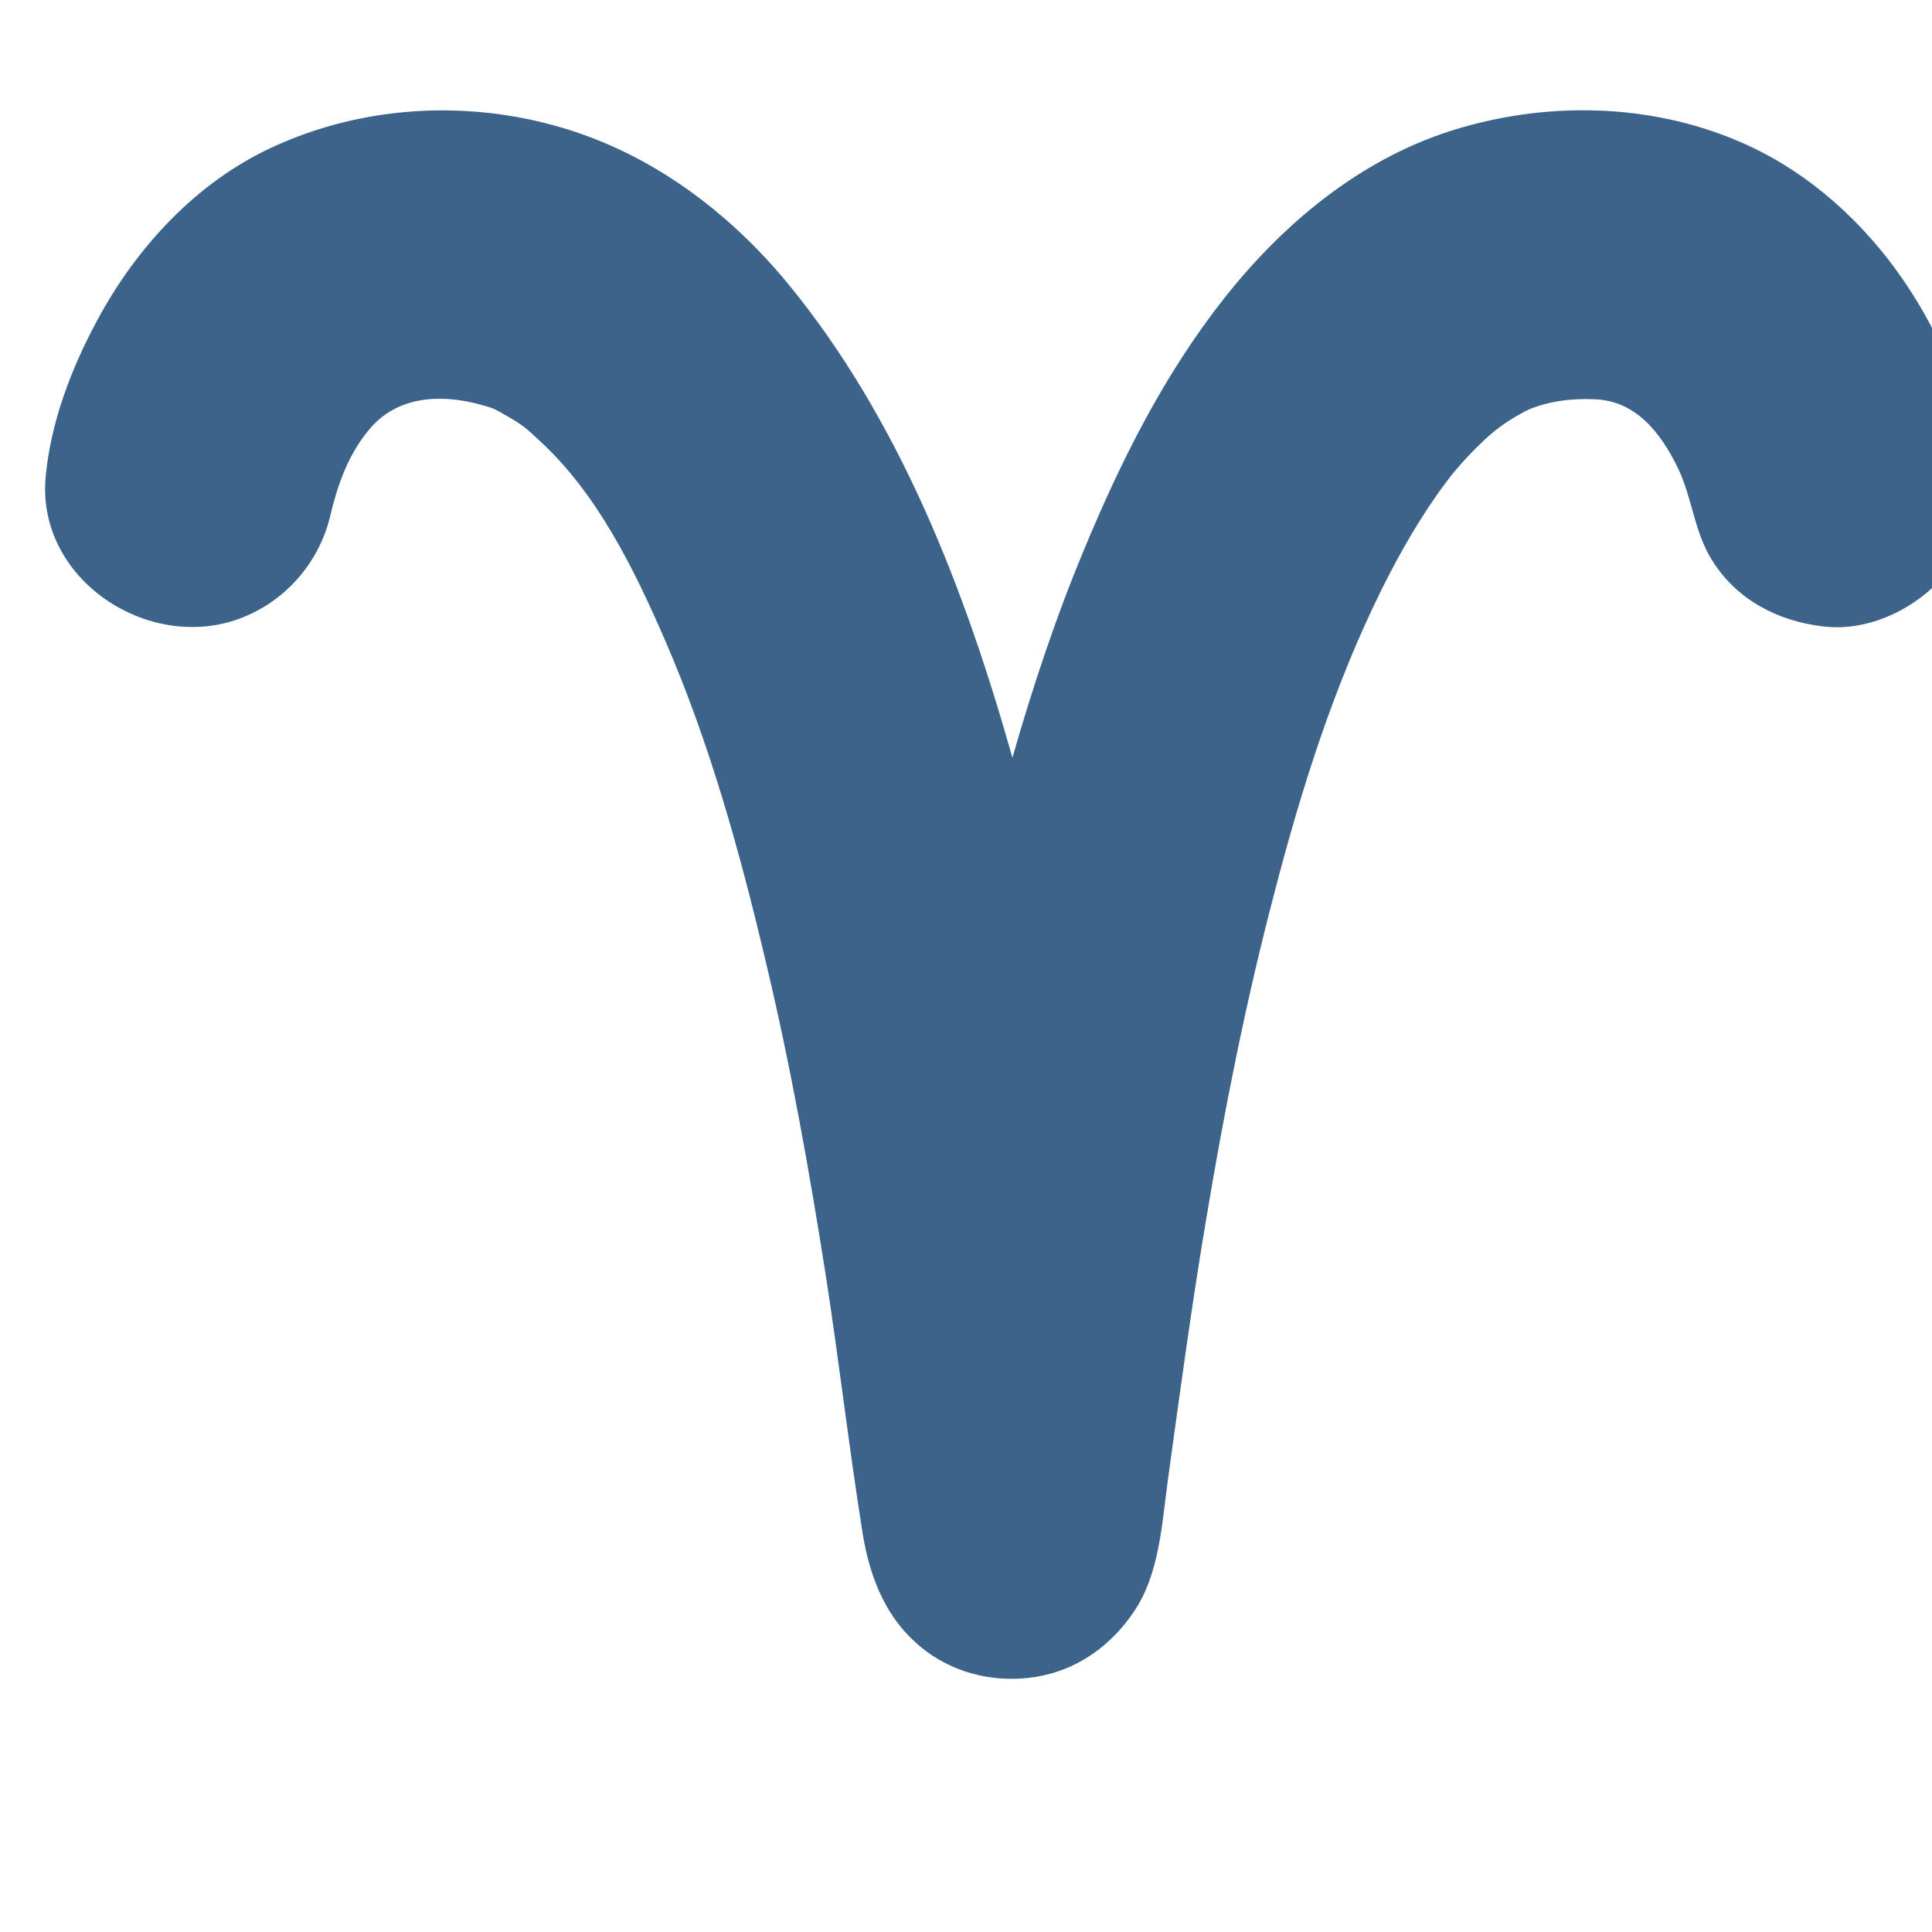 <svg version="1.1" id="Capa_1" xmlns="http://www.w3.org/2000/svg" xmlns:xlink="http://www.w3.org/1999/xlink" x="0px" y="0px" viewBox="-243 245 512 512" enable-background="new -243 245 512 512" xml:space="preserve">
<path d="M280.6,366.6c0-0.4-0.1-0.8-0.1-1.2c-6.2-34.8-29.7-68.9-62.6-82.9c-24-10.3-51.7-10.7-76.5-2.8 c-24.3,7.8-44.5,24.7-60.1,44.5c-15.9,20.2-27.4,43.2-37.2,66.9c-7.4,17.8-13.5,36.2-18.8,54.7C12.7,401.1-4.6,356.3-34,320.4 c-15.9-19.4-36.7-34.9-60.9-41.8c-25-7.2-52.3-5.5-75.9,5.4c-20.2,9.3-36.1,26.6-46.5,46c-6.8,12.6-12.3,27-13.6,41.4 c-2.5,27.1,27.2,46.6,51.5,37.5c12-4.5,20.9-14.7,23.9-27.1c2-8.5,4.9-16.7,10.7-23.4c7.4-8.5,18.7-9,29-6.2c3.8,1,3.7,1.1,7.4,3.2 c3.9,2.2,5.2,3.4,8.3,6.3c15.4,14.1,25.2,34.2,33.4,53.1c11.8,27.2,19.8,56.1,26.6,84.9c6.6,27.6,11.6,55.6,16,83.7 c3.5,22.6,6.1,45.3,9.7,67.9c2,12.4,6.6,23.7,17,31.4c8.3,6.1,18.7,8.3,28.8,6.7c10.9-1.7,20-8.2,26.1-17.3c6.8-10,7.4-23.3,9-34.9 c3.2-23.2,6.3-46.3,10.2-69.4c4.8-28.8,10.5-57.5,17.9-85.7c7.2-27.8,15.9-55.4,28.7-81.2c4.9-9.8,10.4-19.4,17-28.2 c2.3-3.1,5-6.1,7.8-8.9c3.2-3.2,5.2-4.9,8.3-7c1.4-0.9,2.9-1.8,4.4-2.6c0.5-0.3,1.1-0.5,1.6-0.8c-0.4,0.2,1.2-0.5,1.4-0.5 c5-1.8,10.3-2.3,15.6-2.1c11.1,0.3,17.7,8.9,22.2,18.1c3.9,8,4.3,17,9.2,24.7c6.5,10.4,17.4,16,29.3,17.4c11.3,1.4,23.1-3.9,30.8-12 C279.4,390.2,282.1,378.4,280.6,366.6z" fill="#3C648A"/>
</svg>